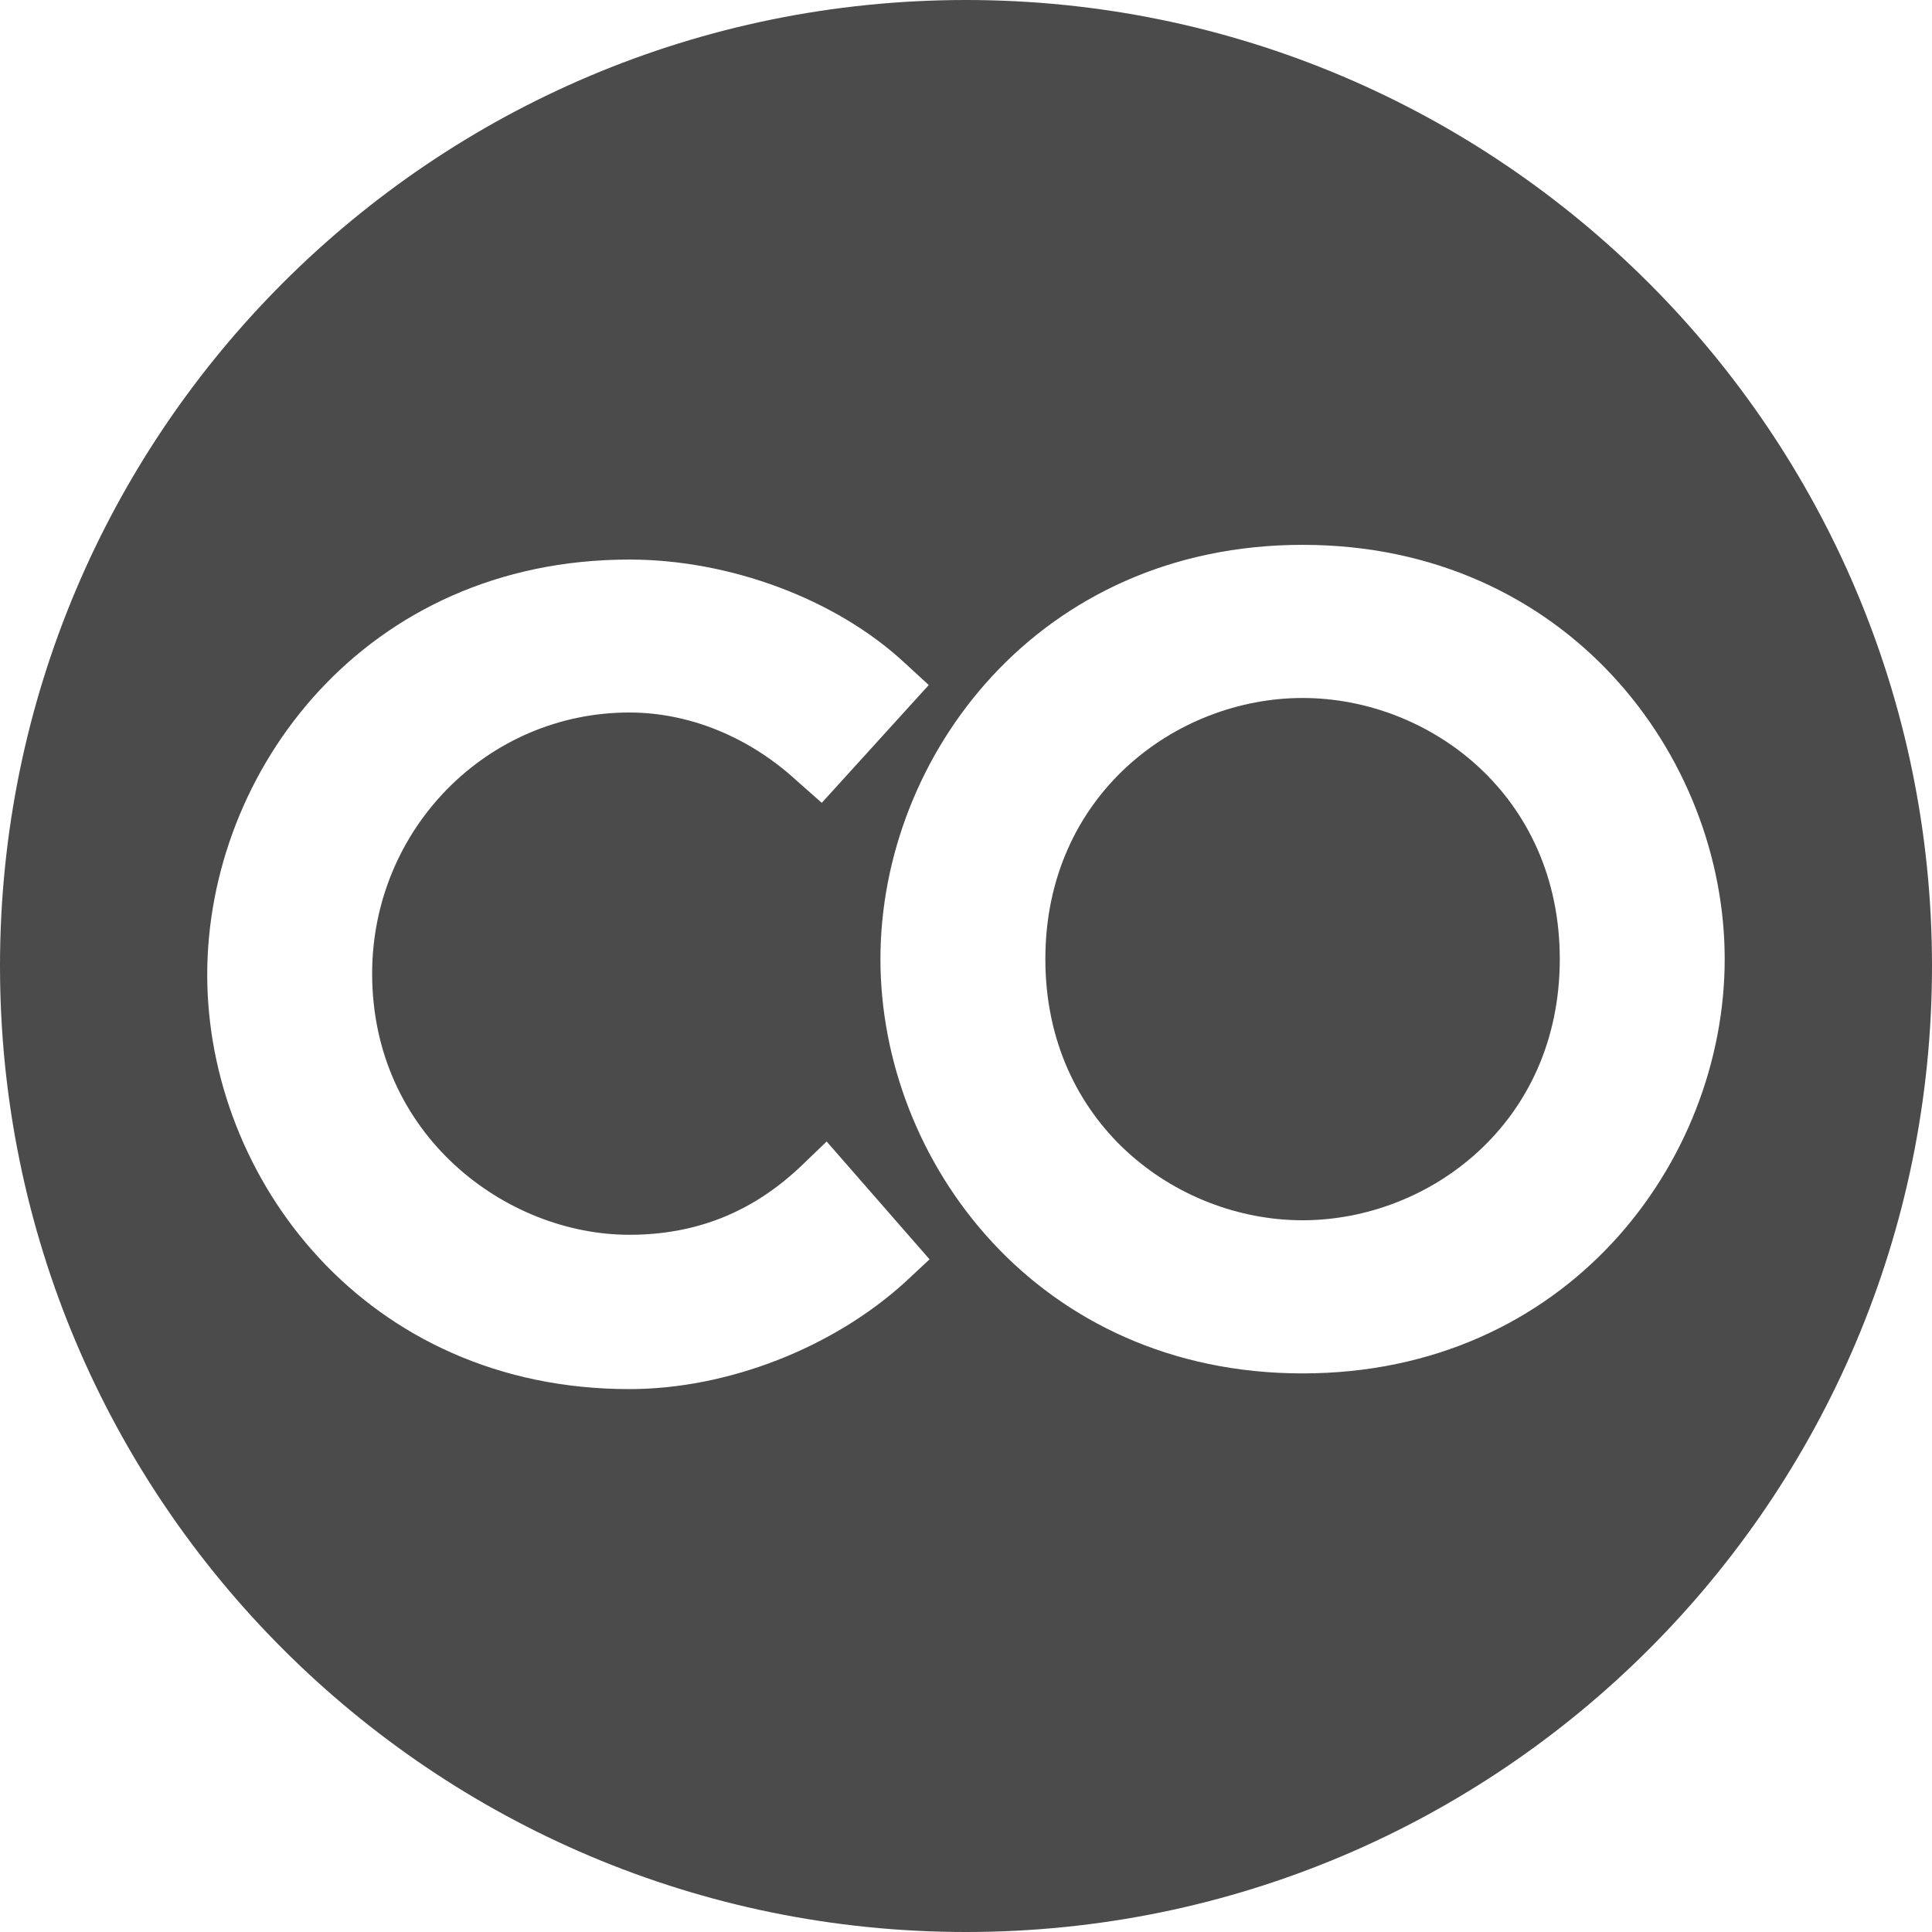 <svg id="Layer_1" data-name="Layer 1" xmlns="http://www.w3.org/2000/svg" viewBox="0 0 506.9 506.9"><defs><style>.cls-1{fill:#4c4b4c;}</style></defs><path class="cls-1" d="M255.69,2.43C115.57,2.43,2.24,116,2.24,255.88,2.24,396,115.83,509.33,255.69,509.33c140.12,0,253.45-113.59,253.45-253.45S395.55,2.43,255.69,2.43ZM240,338.56c-19.06,17.51-46.88,28.33-72.64,28.33-69.28,0-110.75-55.38-110.75-108.7,0-53.57,41.47-108.95,110.75-108.95,26.28,0,54.09,10.31,72.12,27l6.44,5.92-28.07,30.91-6.7-5.92c-12.36-11.34-28.07-17.78-43.79-17.78-37.34,0-67.48,30.65-67.48,68.52,0,42.24,35,68.51,67.48,68.51,17.52,0,32.46-5.92,45.34-18.29l6.43-6.18,27,30.91ZM344,362.77c-69.29,0-110.76-55.38-110.76-108.7S274.75,145.38,344,145.38s110.75,55.38,110.75,108.69S413.32,362.77,344,362.77Z" transform="translate(-2.24 -2.43)"/><path class="cls-1" d="M344,185.56c-33.23,0-67.49,25.5-67.49,68.51s34.26,68.52,67.49,68.52,67.48-25.5,67.48-68.52S377.26,185.56,344,185.56Z" transform="translate(-2.24 -2.43)"/></svg>